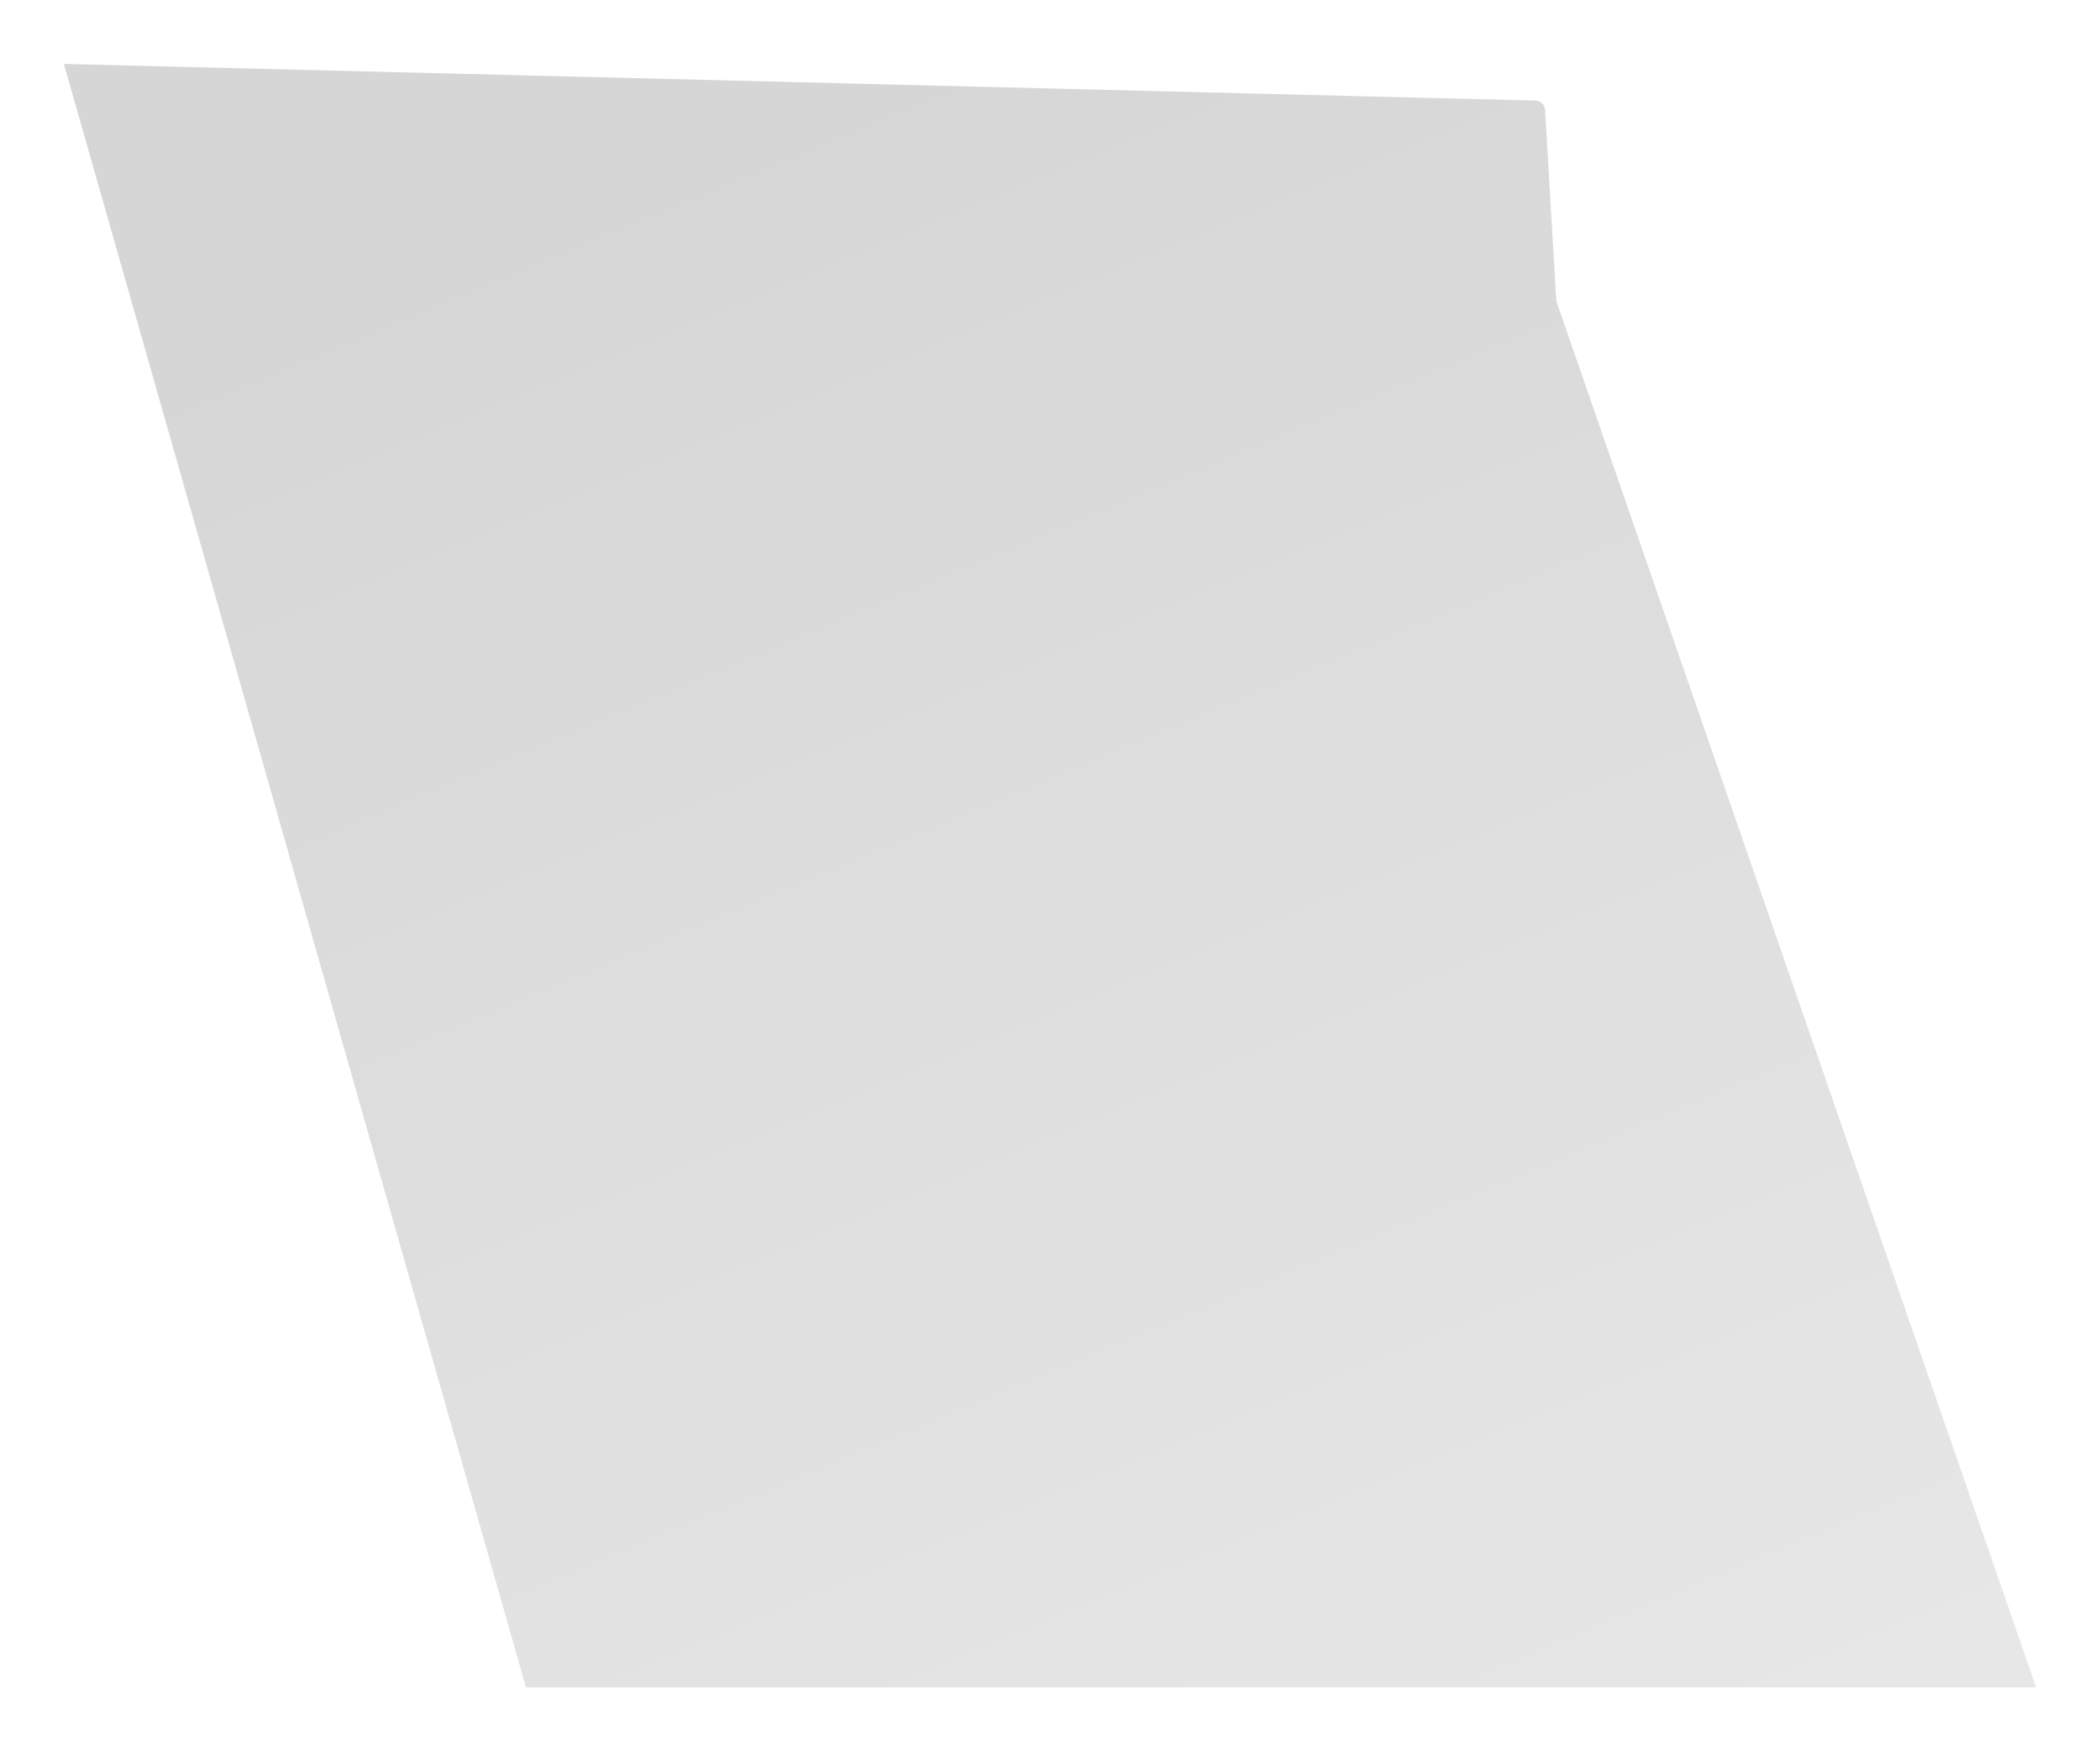 <svg preserveAspectRatio="none" width="100%" height="100%" overflow="visible" style="display: block;" viewBox="0 0 433.868 361.738" fill="none" xmlns="http://www.w3.org/2000/svg">
<g id="Rectangle 34631952" filter="url(#filter0_f_0_39)">
<path d="M13.2 13.2L317.264 20.779C318.303 20.805 319.149 21.623 319.21 22.661L321.541 62.19L420.668 348.538H108.668L13.2 13.2Z" fill="url(#paint0_linear_0_39)" fill-opacity="0.16"/>
</g>
<defs>
<filter id="filter0_f_0_39" x="0" y="0" width="433.868" height="361.738" filterUnits="userSpaceOnUse" color-interpolation-filters="sRGB">
<feFlood flood-opacity="0" result="BackgroundImageFix"/>
<feBlend mode="normal" in="SourceGraphic" in2="BackgroundImageFix" result="shape"/>
<feGaussianBlur stdDeviation="6.6" result="effect1_foregroundBlur_0_39"/>
</filter>
<linearGradient id="paint0_linear_0_39" x1="207.81" y1="7.607" x2="352.053" y2="352.535" gradientUnits="userSpaceOnUse">
<stop/>
<stop offset="1" stop-opacity="0.6"/>
</linearGradient>
</defs>
</svg>
